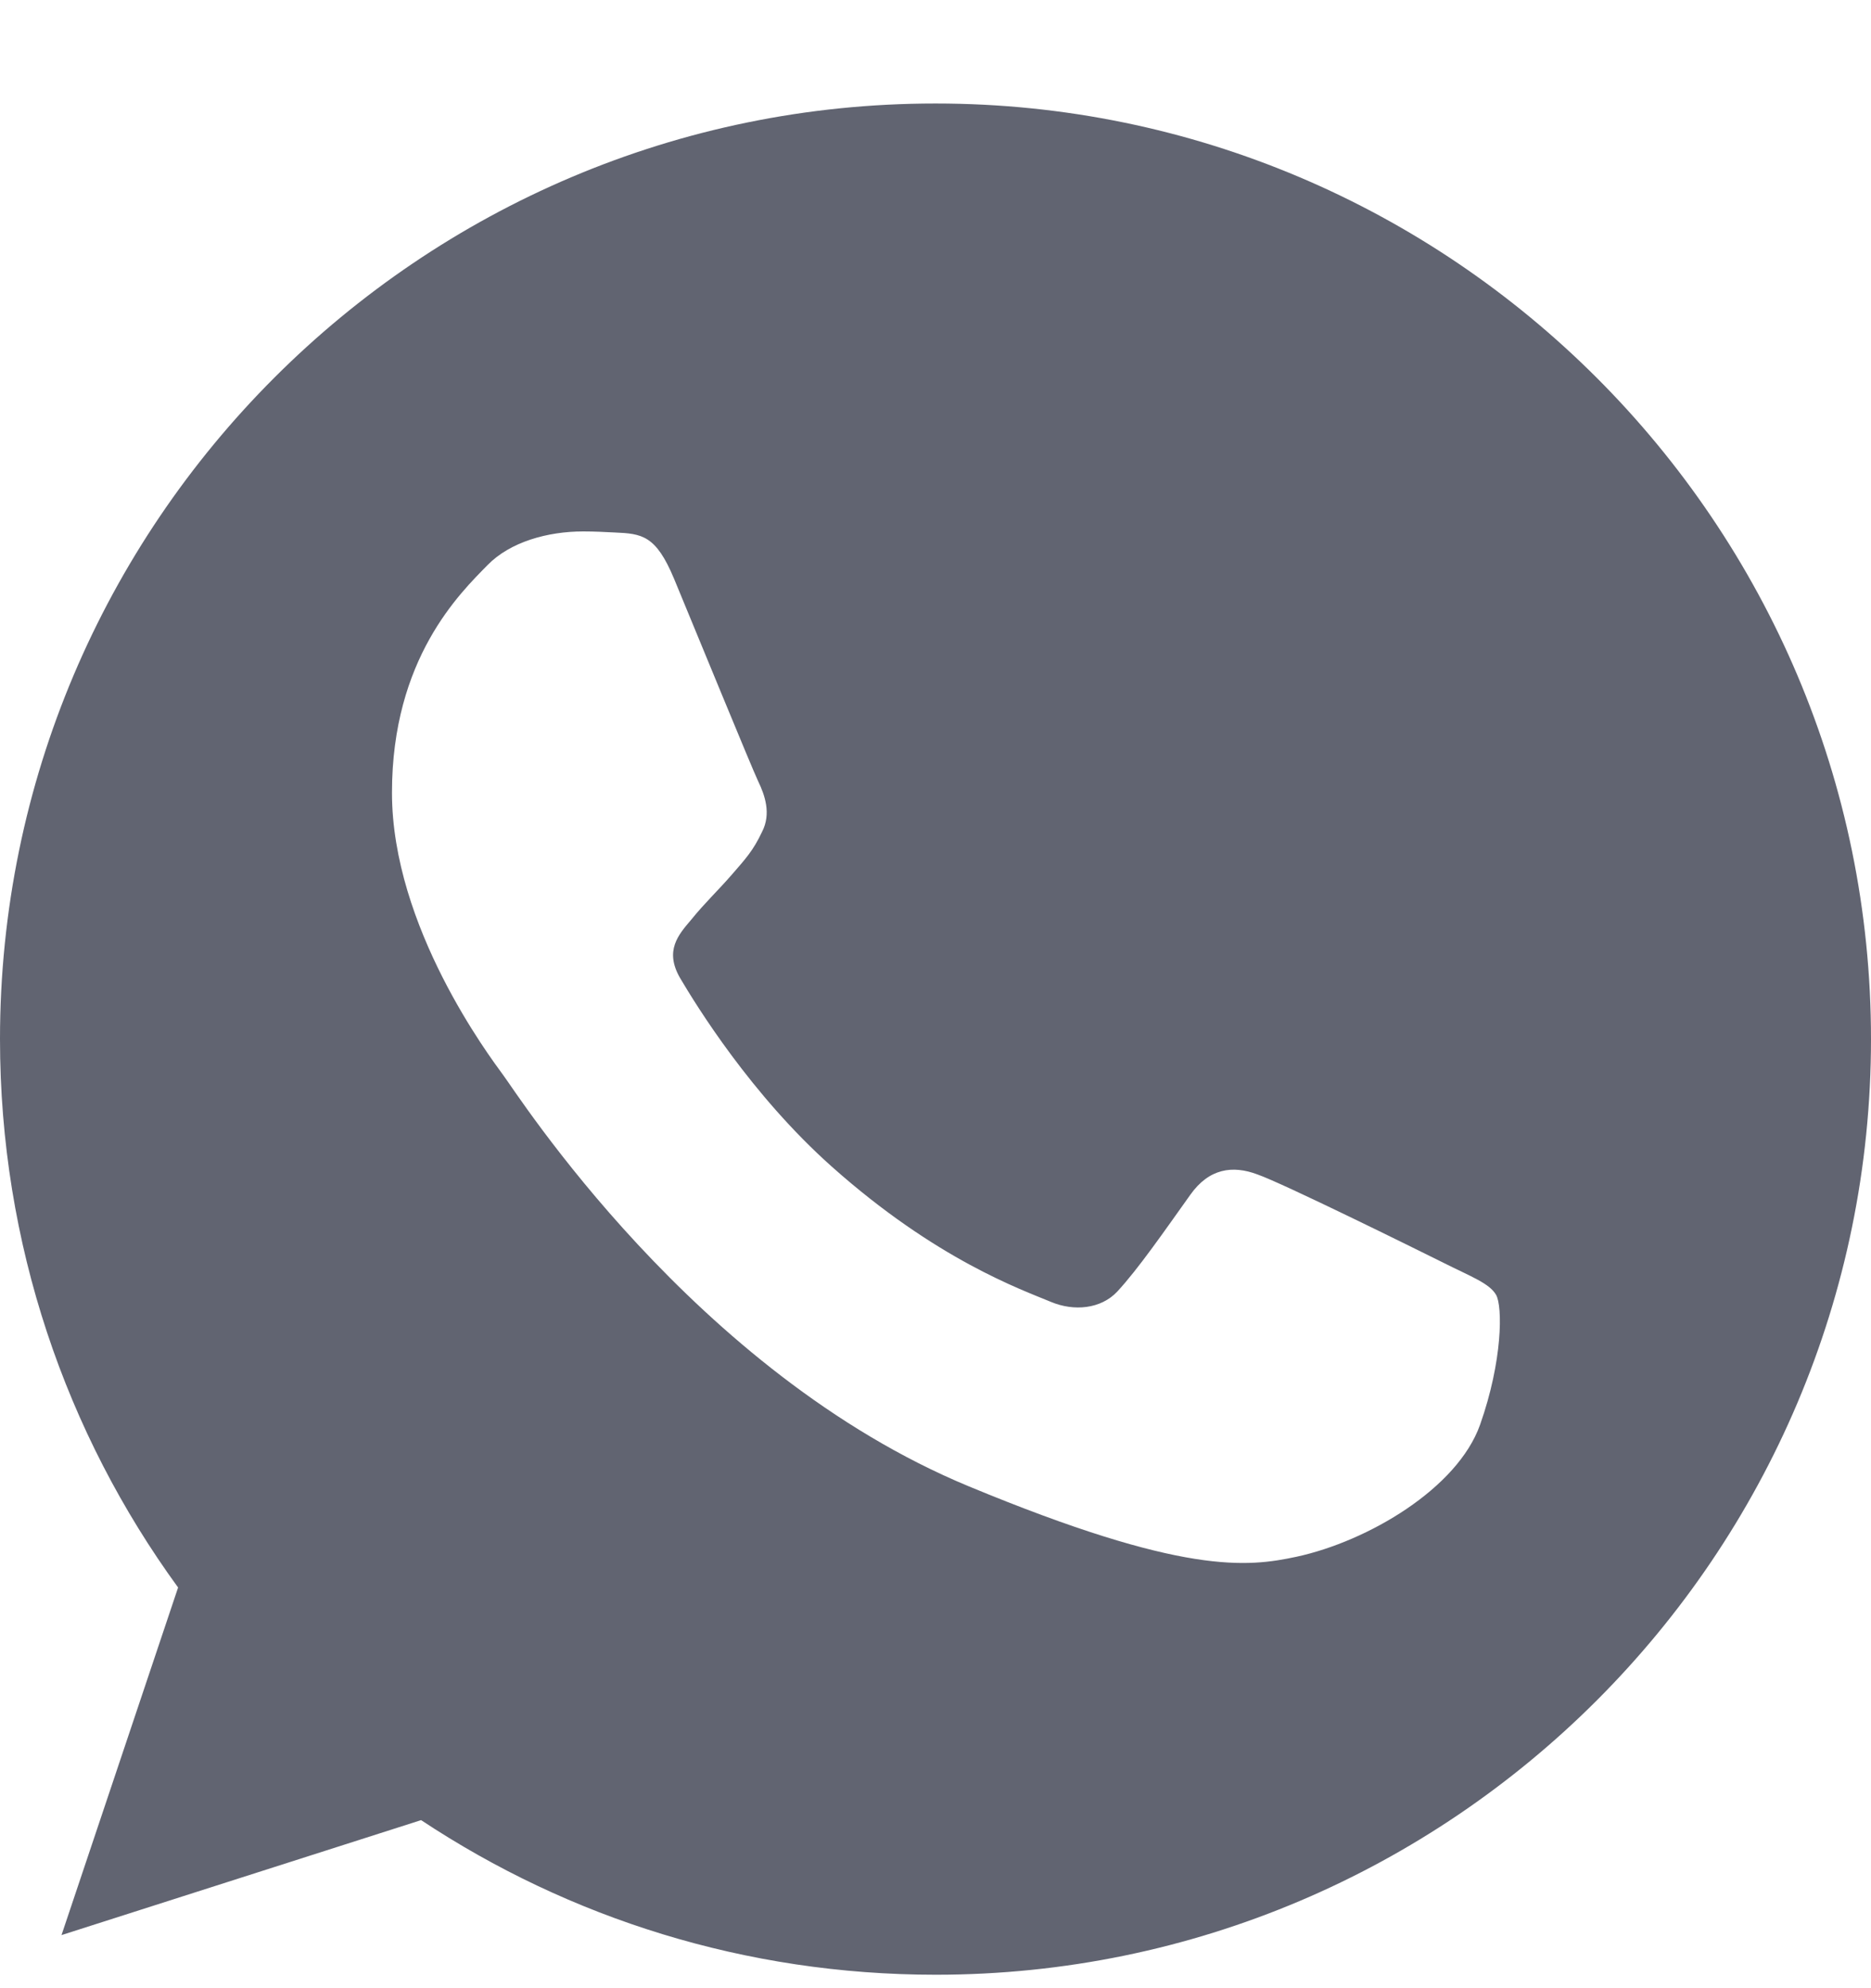 <svg width="16" height="17" viewBox="0 0 16 17" fill="none" xmlns="http://www.w3.org/2000/svg"><g clip-path="url(#clip0_2886_4391)"><path d="M8.002 0.885H7.998C3.587 0.885 0 4.473 0 8.885C0 10.635 0.564 12.257 1.523 13.574L0.526 16.546L3.601 15.563C4.866 16.401 6.375 16.885 8.002 16.885C12.413 16.885 16 13.296 16 8.885C16 4.474 12.413 0.885 8.002 0.885ZM12.657 12.182C12.464 12.727 11.698 13.179 11.087 13.311C10.669 13.4 10.123 13.471 8.285 12.709C5.934 11.735 4.42 9.346 4.302 9.191C4.189 9.036 3.352 7.926 3.352 6.778C3.352 5.63 3.935 5.071 4.17 4.831C4.363 4.634 4.682 4.544 4.988 4.544C5.087 4.544 5.176 4.549 5.256 4.553C5.491 4.563 5.609 4.577 5.764 4.948C5.957 5.413 6.427 6.561 6.483 6.679C6.54 6.797 6.597 6.957 6.517 7.112C6.442 7.272 6.376 7.343 6.258 7.479C6.14 7.615 6.028 7.719 5.91 7.865C5.802 7.992 5.68 8.128 5.816 8.363C5.952 8.593 6.422 9.36 7.114 9.976C8.007 10.771 8.731 11.025 8.99 11.133C9.183 11.213 9.413 11.194 9.554 11.044C9.733 10.851 9.954 10.531 10.179 10.216C10.339 9.99 10.541 9.962 10.753 10.042C10.969 10.117 12.112 10.682 12.347 10.799C12.582 10.917 12.737 10.973 12.794 11.072C12.85 11.171 12.85 11.636 12.657 12.182Z" fill="#616471"/></g><defs><clipPath id="clip0_2886_4391"><rect width="16" height="16" fill="white" transform="translate(0 0.885)"/></clipPath></defs></svg>